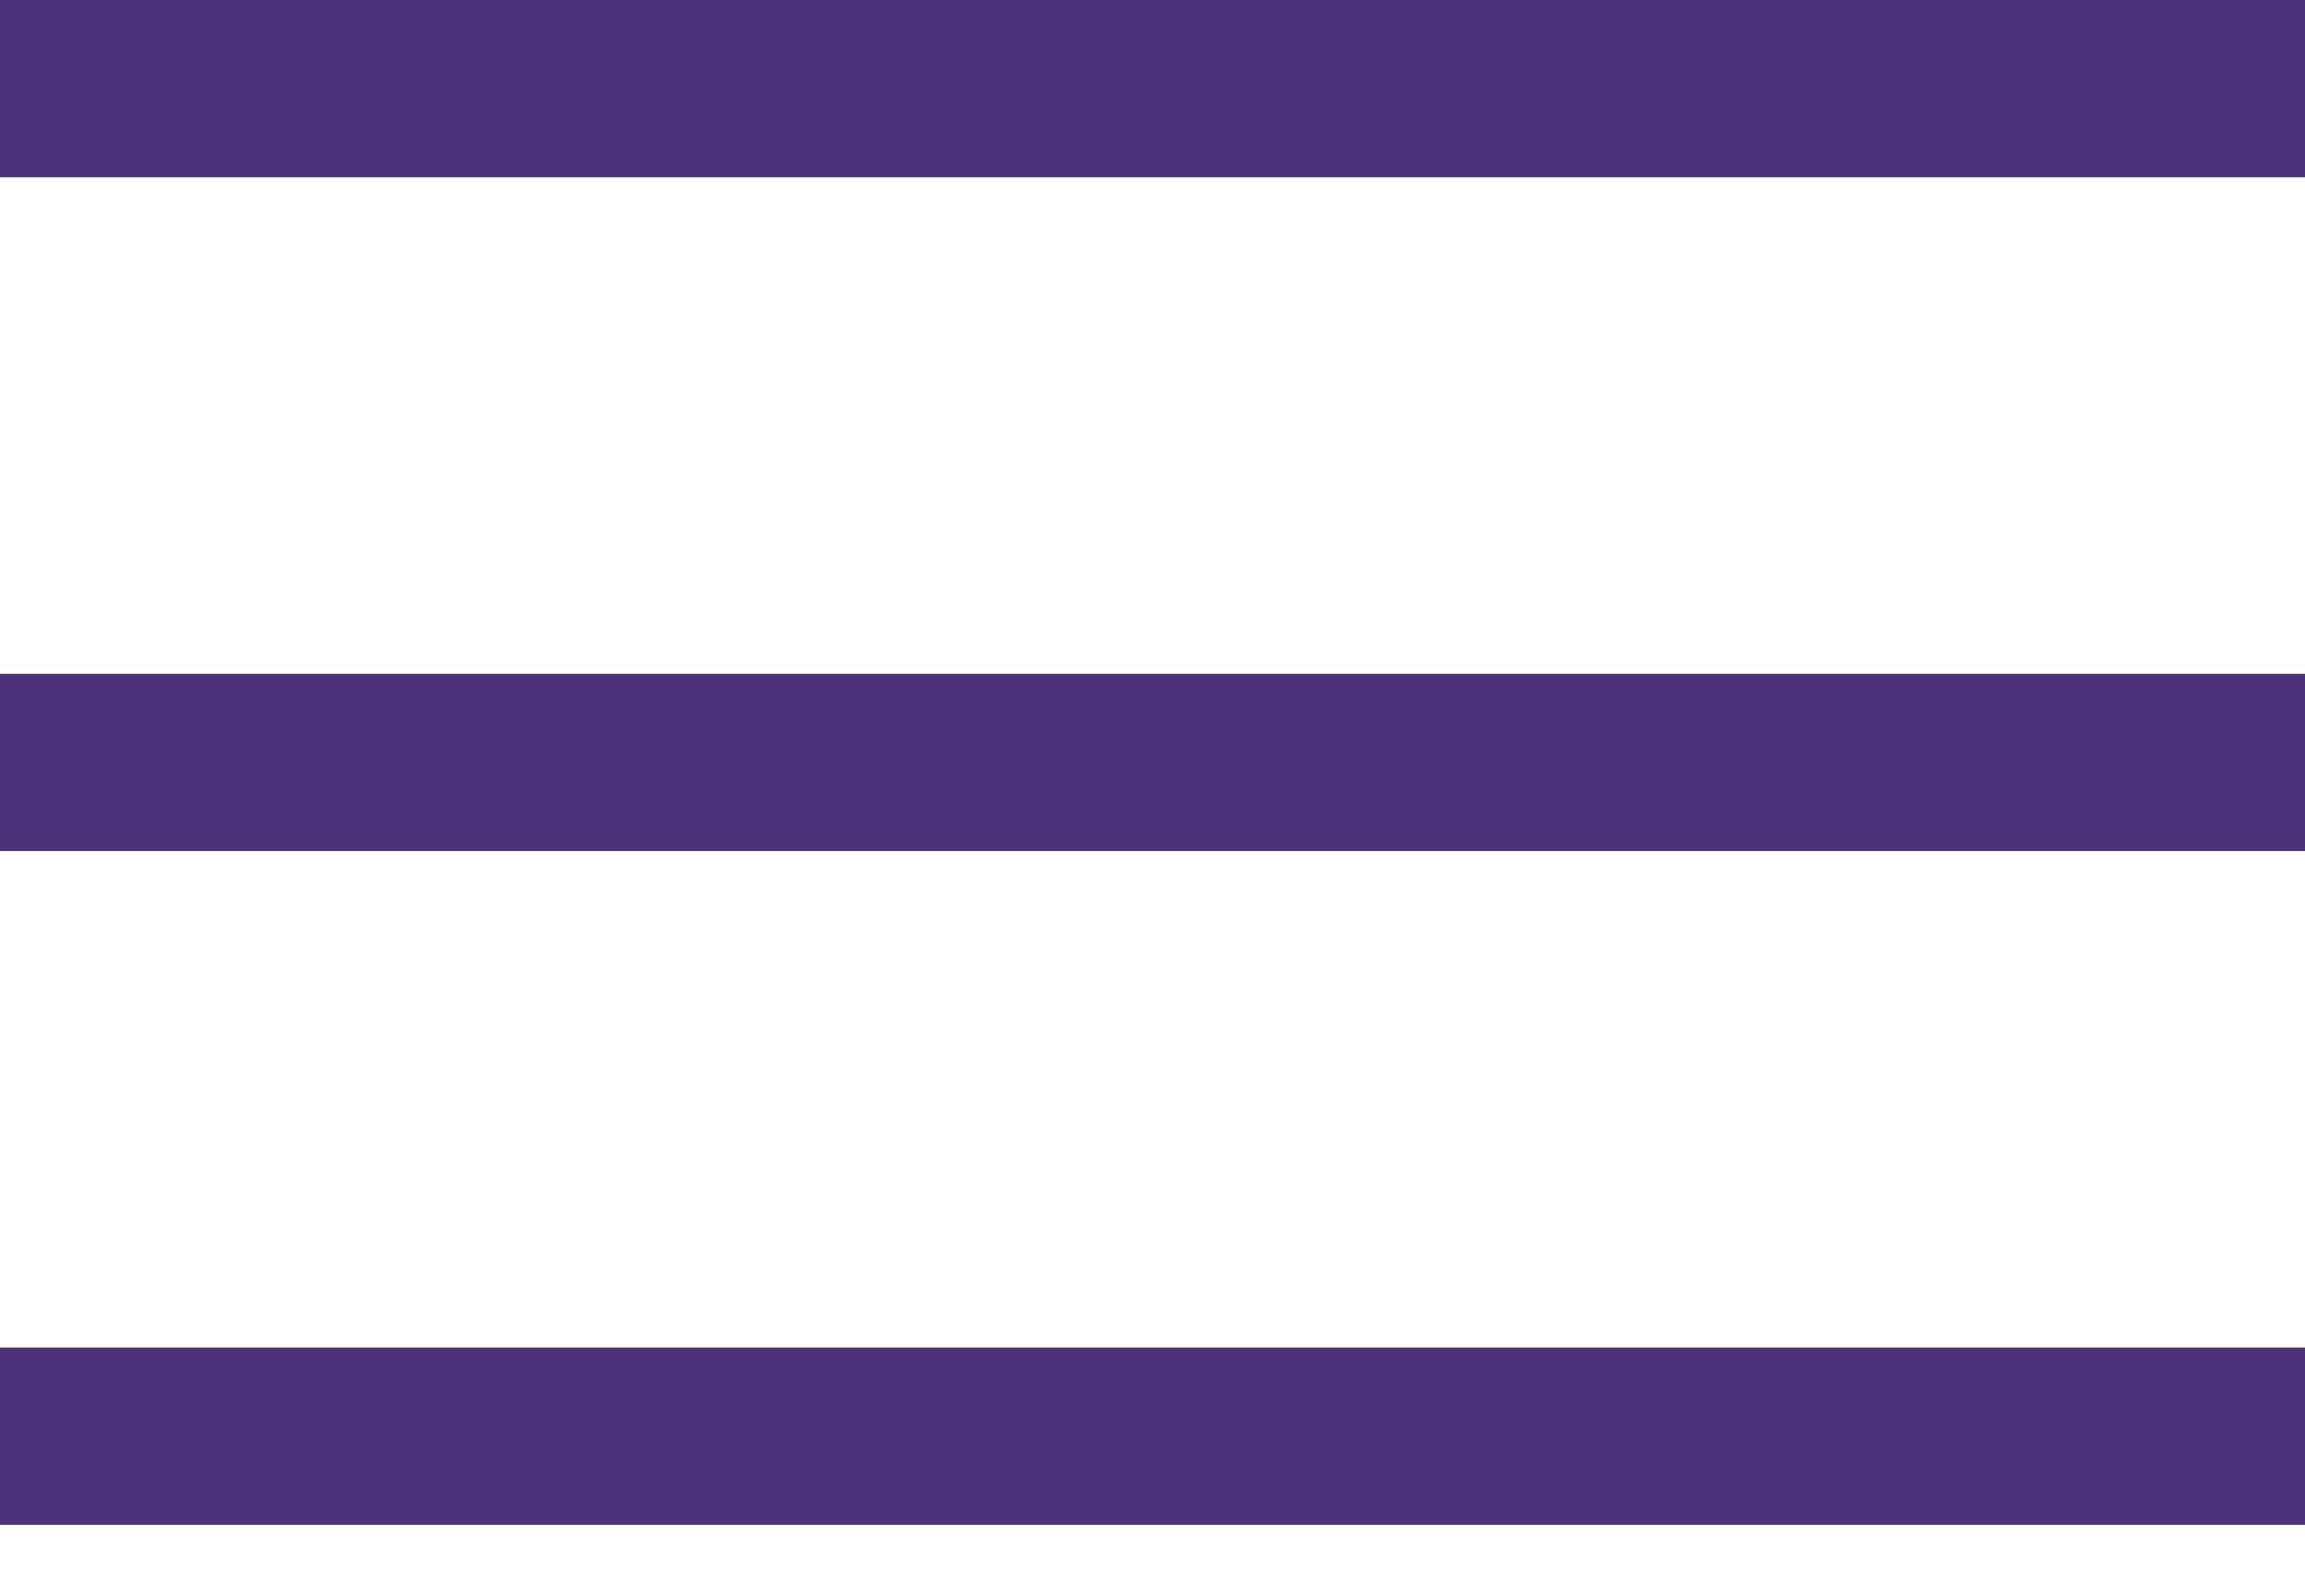 <svg width="26" height="18" viewBox="0 0 26 18" fill="none" xmlns="http://www.w3.org/2000/svg">
<line y1="1" x2="26" y2="1" stroke="#4D317B" stroke-width="2"/>
<line y1="8.6" x2="26" y2="8.6" stroke="#4D317B" stroke-width="2"/>
<line y1="16.2" x2="26" y2="16.2" stroke="#4D317B" stroke-width="2"/>
</svg>
